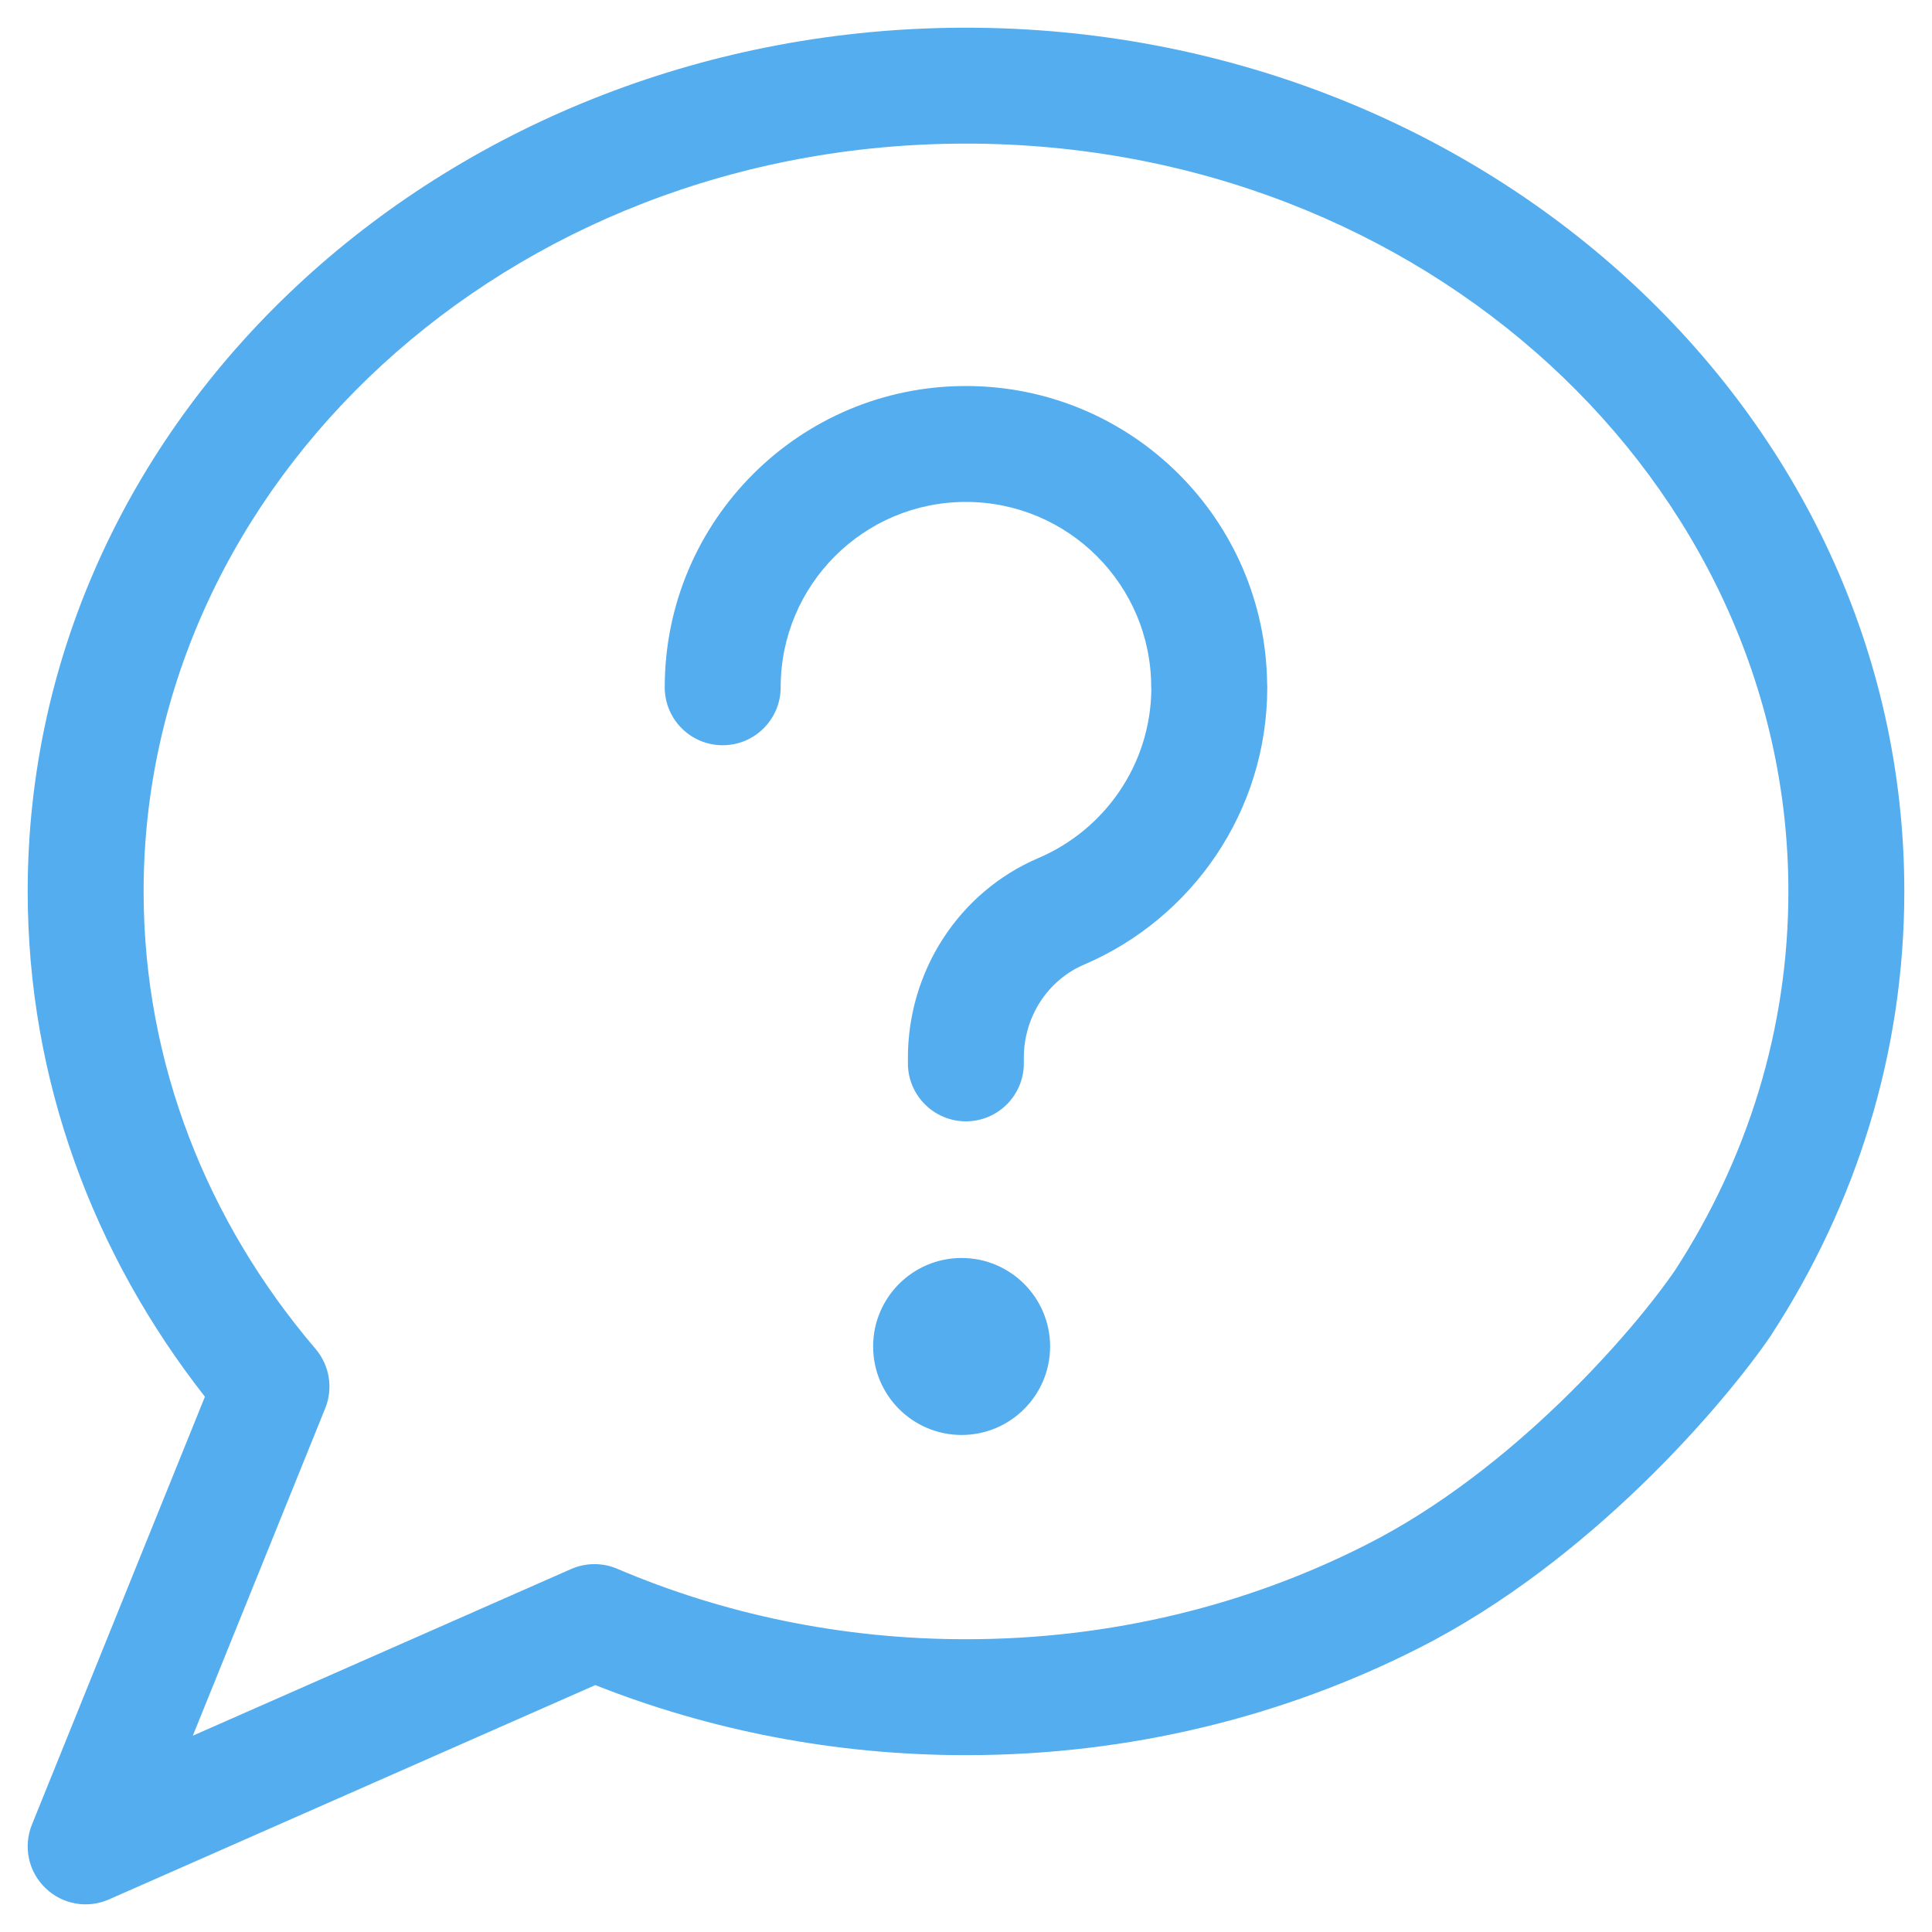 <svg width="15" height="15" viewBox="0 0 15 15" fill="none" xmlns="http://www.w3.org/2000/svg">
<path fill-rule="evenodd" clip-rule="evenodd" d="M0.352 14.658C0.483 14.786 0.679 14.821 0.846 14.747L4.622 13.083C5.506 13.433 6.479 13.627 7.5 13.627C8.772 13.627 9.971 13.326 11.015 12.796C12.344 12.124 13.387 10.901 13.753 10.364L13.758 10.355L13.758 10.355C14.409 9.352 14.785 8.177 14.785 6.921C14.785 3.181 11.485 0.215 7.5 0.215C3.515 0.215 0.215 3.181 0.215 6.921C0.215 8.389 0.728 9.744 1.591 10.844L0.248 14.166C0.179 14.336 0.22 14.531 0.352 14.658ZM1.497 13.476L2.525 10.934C2.588 10.779 2.559 10.601 2.45 10.473C1.61 9.488 1.115 8.256 1.115 6.921C1.115 3.751 3.935 1.115 7.5 1.115C11.065 1.115 13.885 3.751 13.885 6.921C13.885 7.993 13.566 8.997 13.006 9.861C12.687 10.328 11.75 11.416 10.608 11.993L10.608 11.993C9.689 12.46 8.63 12.727 7.5 12.727C6.53 12.727 5.613 12.53 4.792 12.18C4.678 12.131 4.548 12.132 4.434 12.182L1.497 13.476Z" fill="#53ADEE"/>
<path d="M7.466 9.767C7.086 9.767 6.779 10.075 6.779 10.454C6.779 10.833 7.086 11.141 7.466 11.141C7.845 11.141 8.153 10.833 8.153 10.454C8.153 10.075 7.845 9.767 7.466 9.767Z" fill="#53ADEE"/>
<path fill-rule="evenodd" clip-rule="evenodd" d="M7.499 8.706C7.748 8.706 7.949 8.504 7.949 8.256V8.212C7.949 7.893 8.136 7.609 8.417 7.489L8.241 7.075L8.417 7.489C9.252 7.132 9.839 6.303 9.839 5.336C9.839 5.328 9.839 5.321 9.838 5.314C9.826 4.032 8.784 2.997 7.499 2.997C6.208 2.997 5.161 4.044 5.161 5.336C5.161 5.585 5.362 5.786 5.611 5.786C5.859 5.786 6.061 5.585 6.061 5.336C6.061 4.541 6.705 3.897 7.499 3.897C8.294 3.897 8.938 4.541 8.938 5.336C8.938 5.342 8.938 5.348 8.939 5.354C8.932 5.94 8.574 6.443 8.064 6.661L8.217 7.02L8.064 6.661C7.44 6.927 7.049 7.545 7.049 8.212V8.256C7.049 8.504 7.251 8.706 7.499 8.706Z" fill="#53ADEE"/>
</svg>
